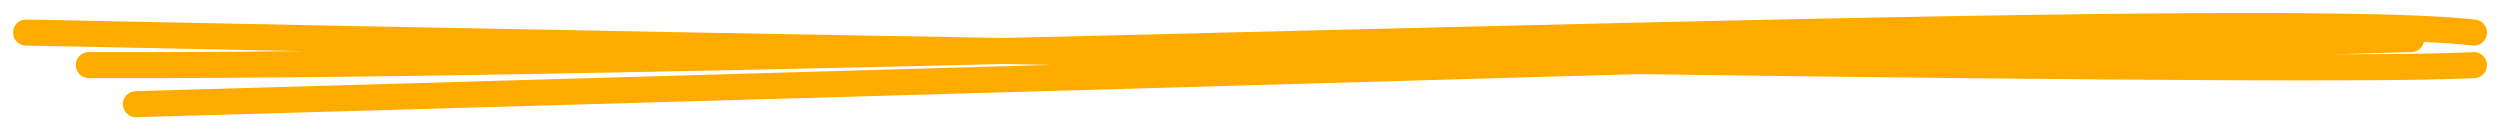 
<svg width="96" height="5" viewBox="0 0 96 5" fill="none" xmlns="http://www.w3.org/2000/svg">
<path d="M5.218 4C31.329 3.25 85.359 1.7 92.59 1.5M3.41 2.5C30.325 2.583 86.323 0.249 95 1.25M1 1.25C29.32 1.833 87.769 2.9 95 2.5" stroke="#FFAB00" stroke-linecap="round"/>
</svg>
